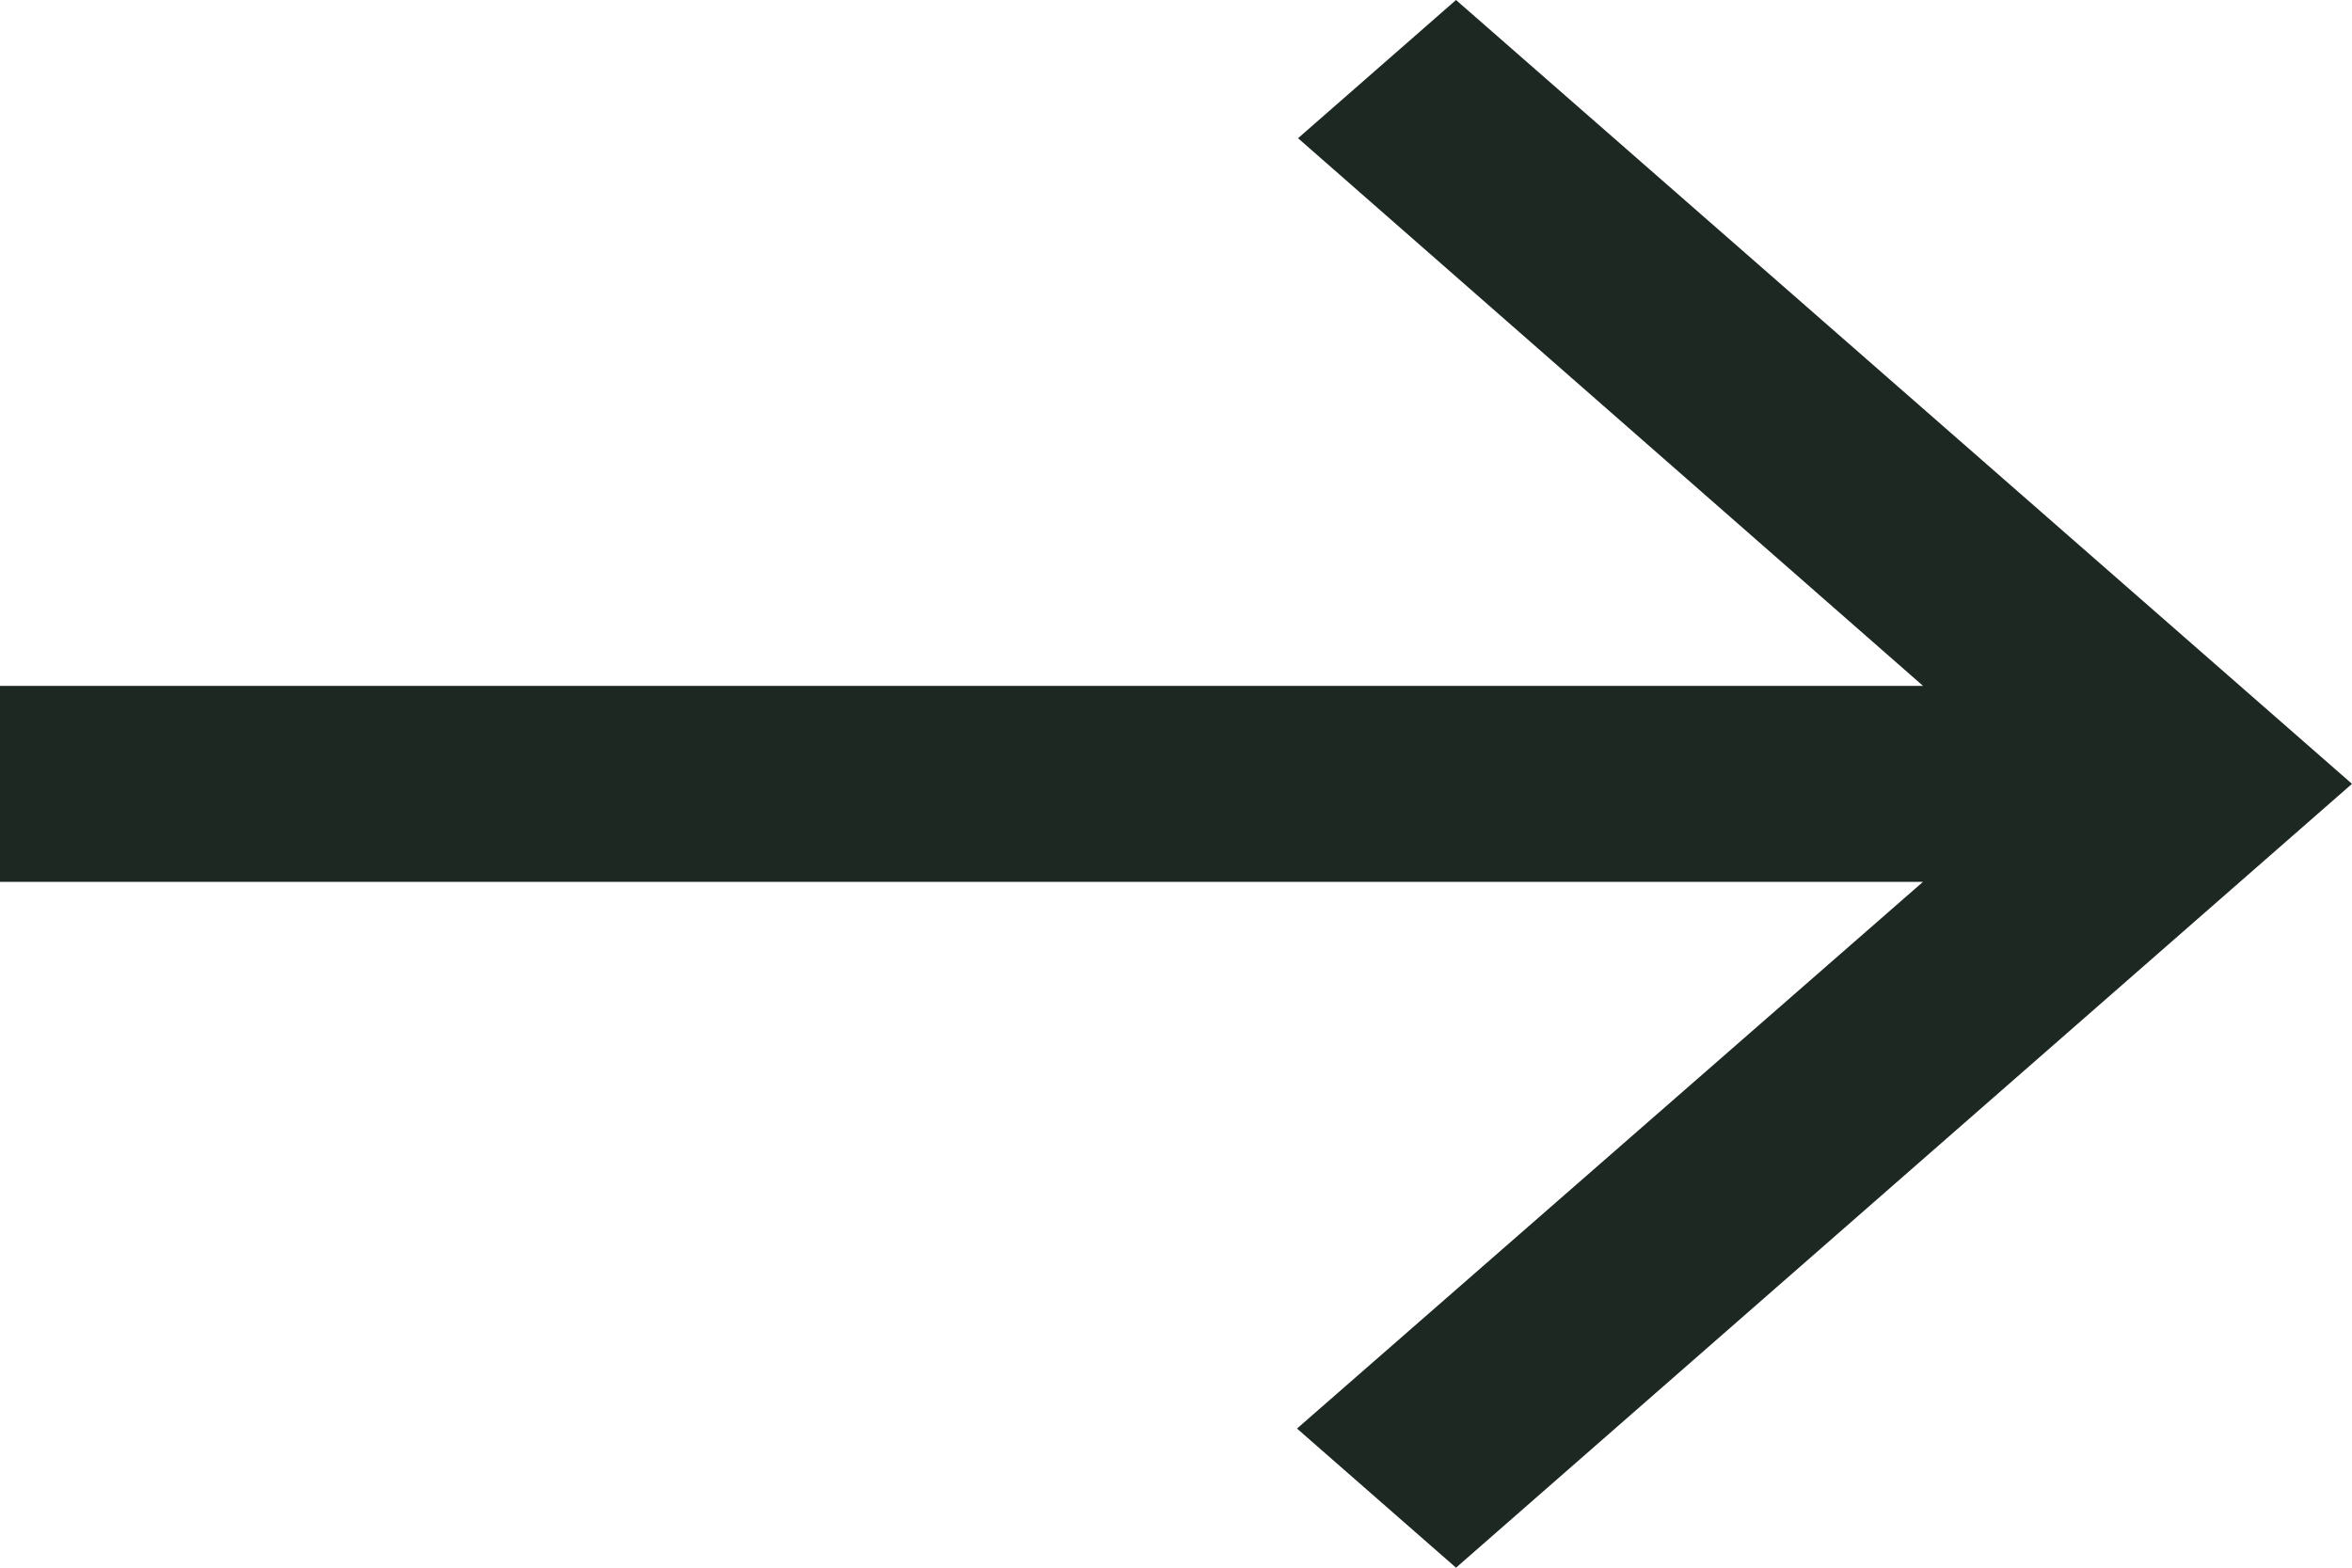 <svg width="18" height="12" viewBox="0 0 18 12" fill="none" xmlns="http://www.w3.org/2000/svg">
<path d="M11.143 4.66606e-07L9.934 1.058L14.717 5.25L-2.95051e-07 5.25L-2.29485e-07 6.75L14.717 6.75L9.926 10.935L11.143 12L18 6L11.143 4.66606e-07Z" fill="#1D2822"/>
</svg>
